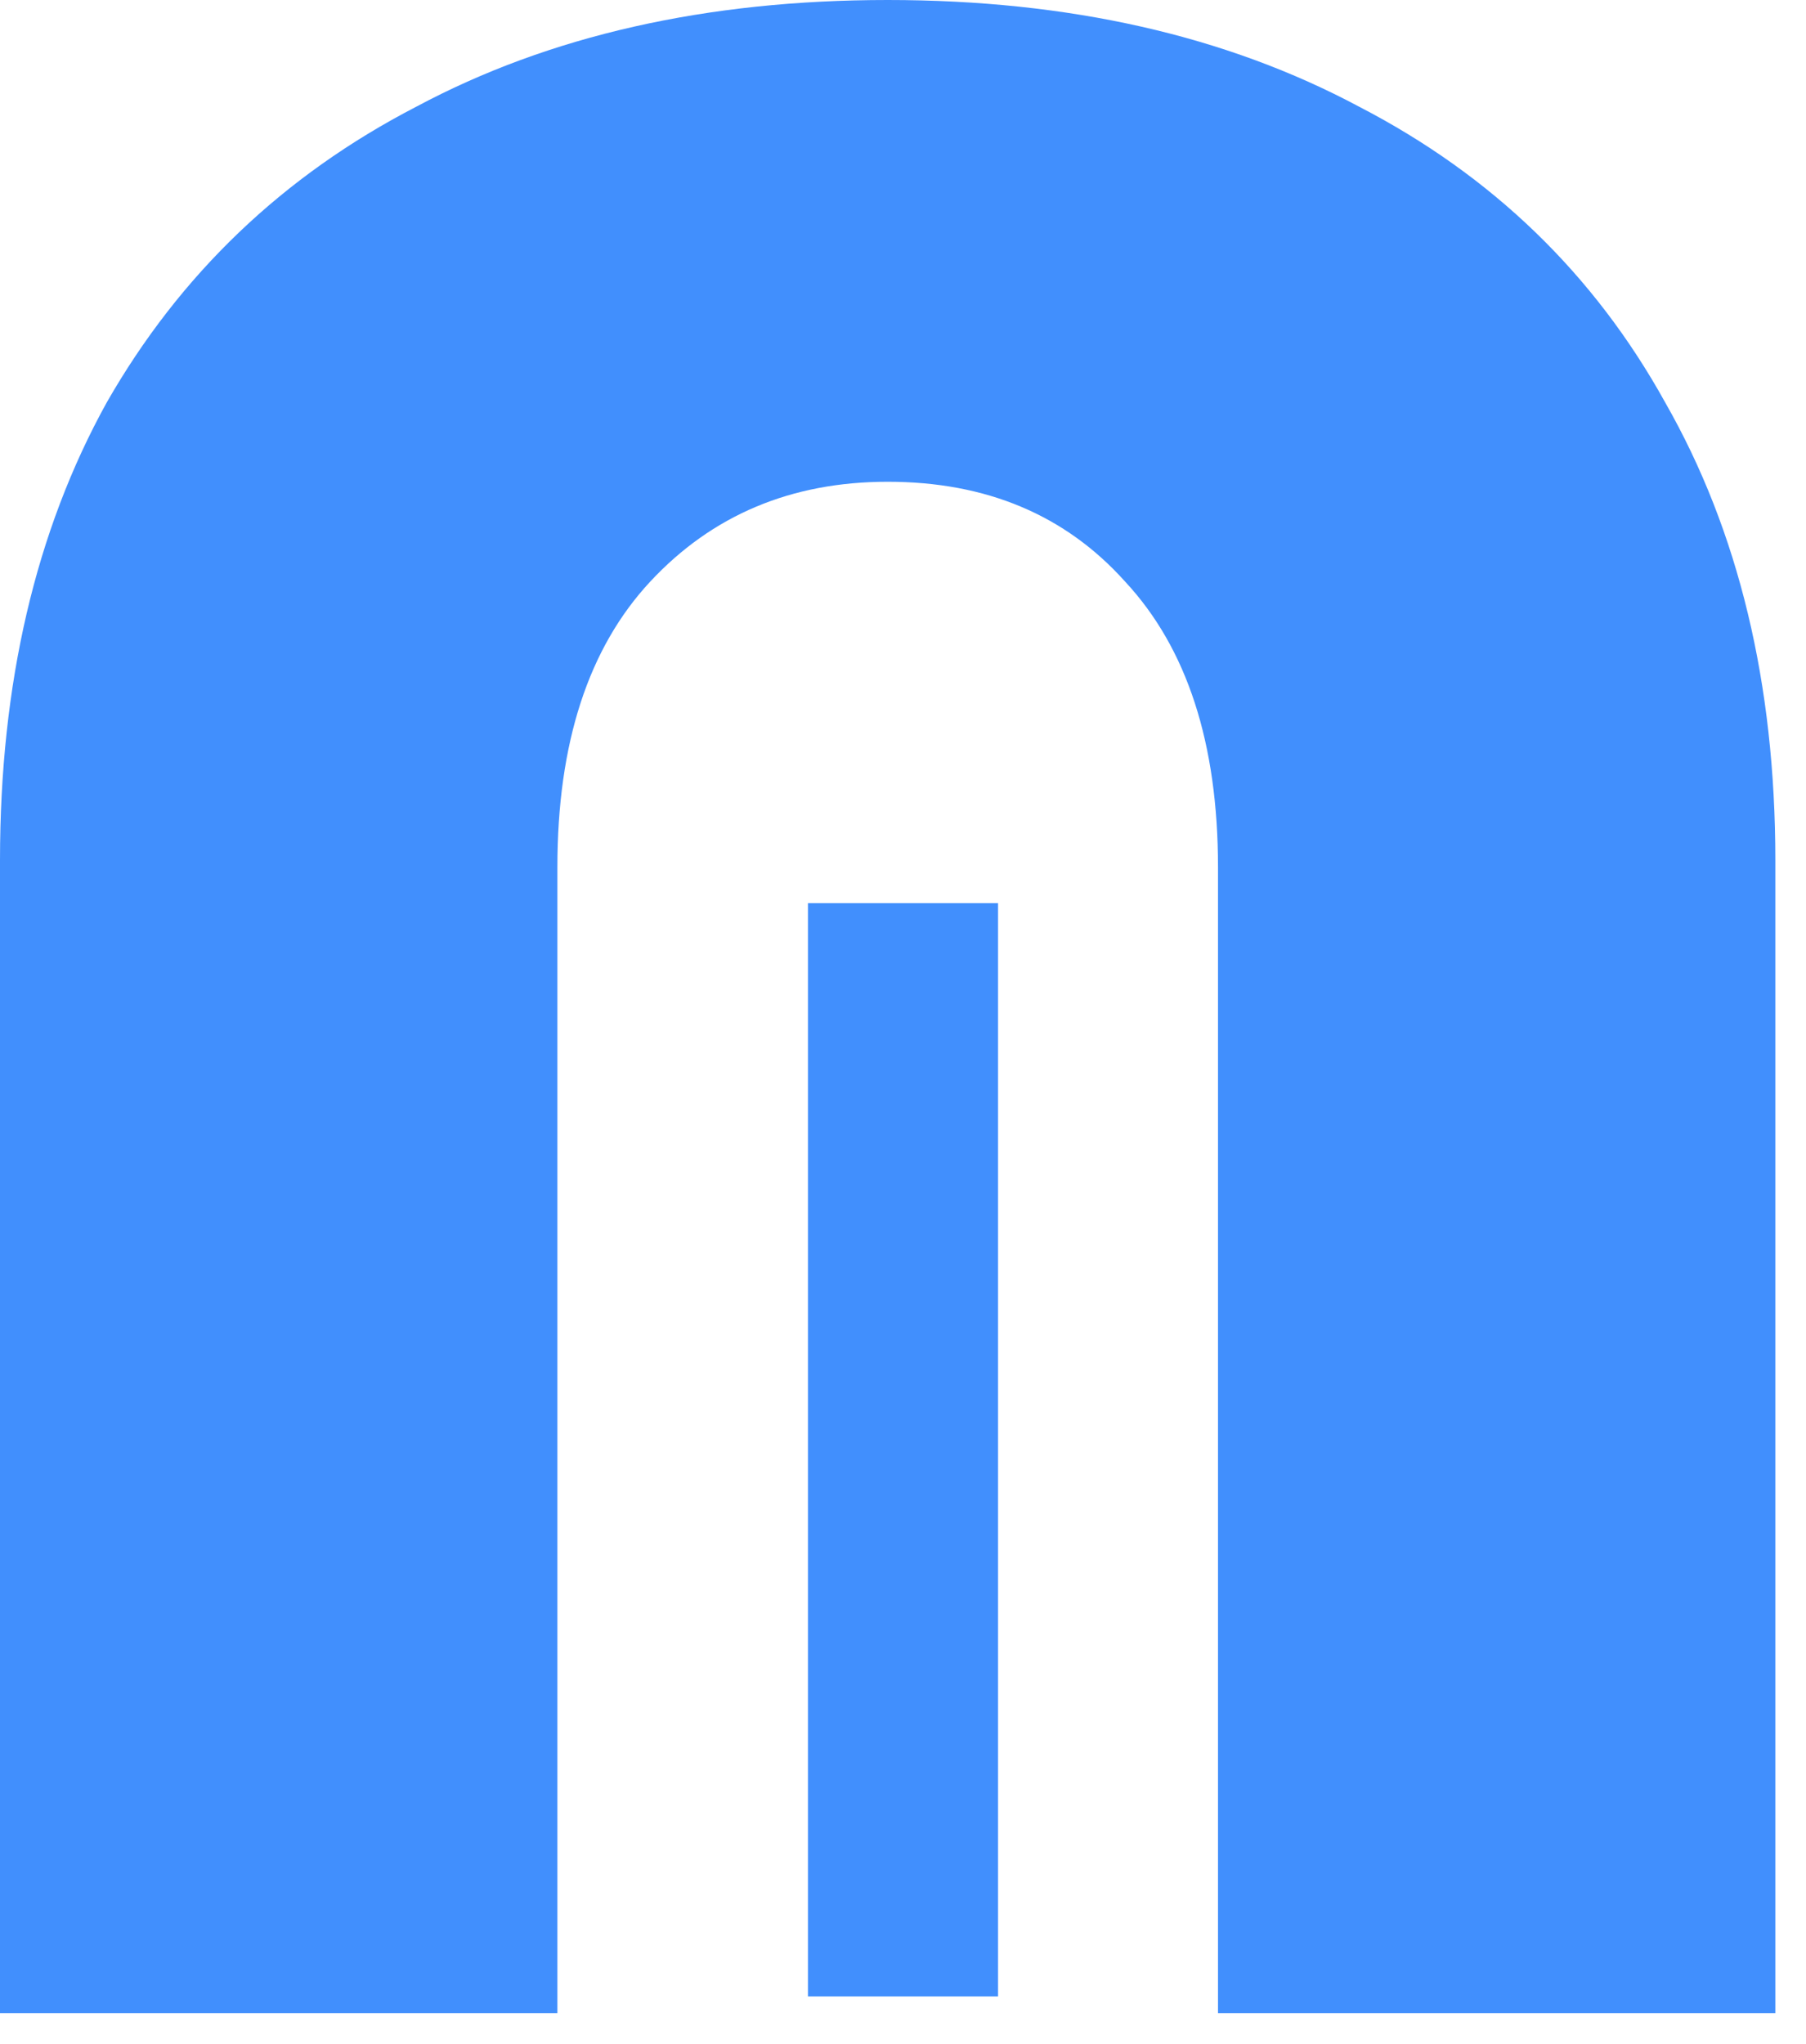 <svg width="38" height="43" viewBox="0 0 38 43" fill="none" xmlns="http://www.w3.org/2000/svg">
<path d="M0 42.351V18.099C0 14.382 0.748 11.173 2.244 8.47C3.789 5.767 5.96 3.692 8.76 2.244C11.559 0.748 14.865 0 18.678 0C22.491 0 25.797 0.748 28.596 2.244C31.395 3.692 33.543 5.767 35.039 8.47C36.583 11.173 37.355 14.382 37.355 18.099V42.351H25.628V18.243C25.628 15.637 24.976 13.634 23.673 12.235C22.418 10.835 20.753 10.135 18.678 10.135C16.651 10.135 14.986 10.835 13.682 12.235C12.379 13.634 11.728 15.637 11.728 18.243V42.351H0Z" fill="#418FFD"/>
<path d="M17 19H21V42H17V19Z" fill="#418FFD"/>
</svg>
